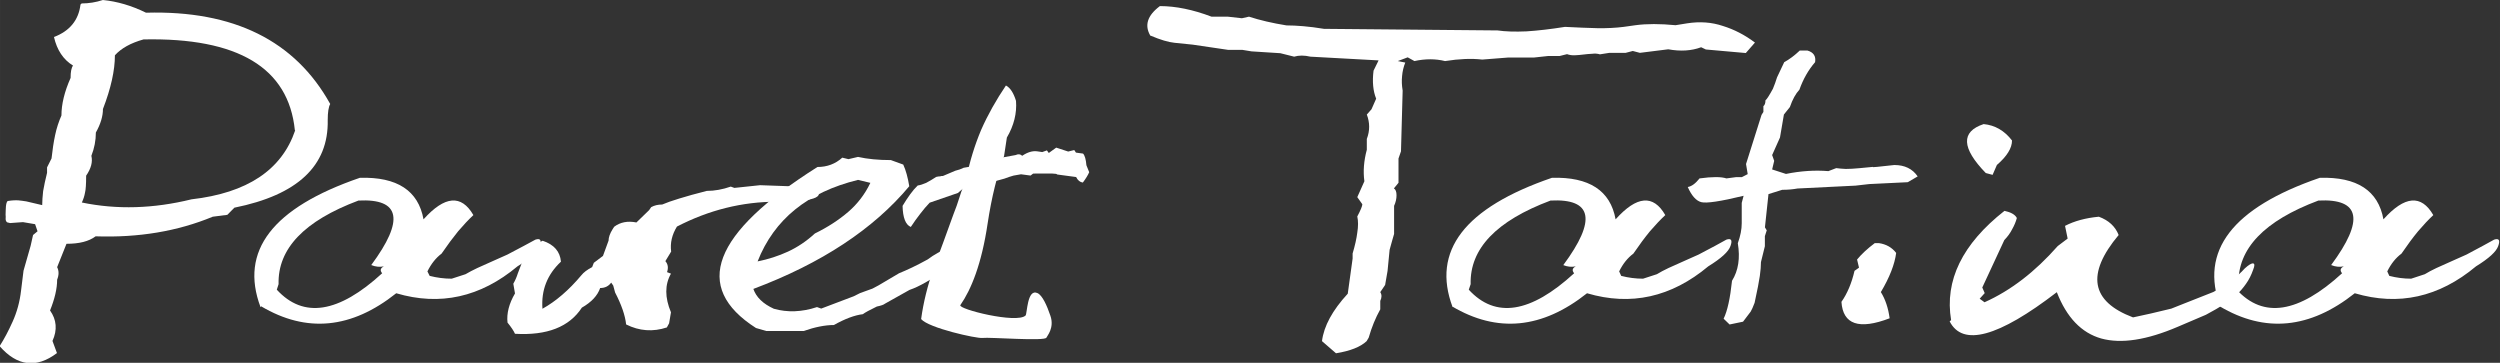 <svg xmlns="http://www.w3.org/2000/svg" width="505828.876" height="73409.318" viewBox="0 0 133.834 19.423">
  <rect x="0" y="0" width="133.834" height="19.423" fill="#333333" stroke="none"/>
  <g class="signature" stroke-width=".175" fill="#fff">
    <path d="M4.372.184C4.75.184 5.13.124 5.507 0c.77.076 1.54.302 2.31.68 4.693-.132 7.98 1.496 9.86 4.886-.09.16-.133.45-.133.864.05 2.446-1.615 4.008-4.997 4.688l-.378.383-.78.1c-1.88.78-3.97 1.13-6.27 1.05-.36.27-.87.4-1.56.4l-.5 1.25c.1.2.1.42 0 .67 0 .48-.13 1.03-.38 1.65.35.49.4 1.04.13 1.63l.24.65c-1.1.83-2.12.71-3.07-.37.25-.39.48-.83.7-1.32.22-.49.38-1.04.45-1.67l.13-1.05.38-1.33.13-.58.24-.2-.13-.38-.65-.11-.69.05-.16-.04c-.13-.11-.05-.27-.08-.4.01-.3 0-.64.11-.74.51-.08.7-.02 1 .02l.85.2c0-.22.02-.47.05-.75.05-.29.12-.62.21-.98v-.29l.24-.48c.05-.45.11-.87.19-1.24.08-.39.2-.74.34-1.06 0-.6.16-1.27.49-2.01 0-.32.04-.54.13-.66-.52-.32-.86-.83-1.02-1.53.84-.32 1.32-.9 1.42-1.74zm11.412 6.784c-.34-3.342-3.04-4.962-8.1-4.858-.682.19-1.193.472-1.533.85 0 .803-.21 1.76-.64 2.875 0 .378-.12.798-.38 1.26 0 .426-.08.84-.24 1.247.08.33-.02.685-.28 1.063 0 .453-.02.755-.06.906-.03.18-.09.36-.17.53 1.88.39 3.84.33 5.87-.17 2.98-.34 4.83-1.57 5.55-3.69z" style="line-height:660.043px;"/>
    <path d="M13.948 16.444q-1.703-4.518 5.318-6.926 2.99-.085 3.406 2.224 1.704-1.898 2.67-.227-.38.354-.815.864-.416.51-.89 1.2-.454.34-.756.95l.12.24q.59.15 1.18.15l.74-.24q.27-.16.63-.33l.87-.39.74-.33.89-.47.61-.33q.4-.13.23.34-.15.45-1.19 1.09-2.97 2.48-6.49 1.44-3.59 2.86-7.23.7zm5.924-2.252q2.687-3.626-.682-3.456-4.353 1.63-4.277 4.476l-.095.297q2.14 2.33 5.64-.88-.19-.23.095-.37-.34.07-.68-.07z" style="line-height:660.043px;"/>
    <path d="M40.69 9.914l2.384.085.303-.09q1.476.89-1.798.89-2.77 0-5.34 1.33-.4.65-.31 1.34l-.31.51q.21.24.09.59l.21.08q-.5.88 0 2.07l-.1.59-.12.22q-1.12.37-2.18-.16-.04-.37-.19-.8-.15-.43-.4-.91l-.1-.37-.11-.16q-.21.29-.59.29-.21.61-.98 1.05-1.01 1.55-3.58 1.4-.1-.23-.4-.6-.08-.74.4-1.56l-.09-.52q.15-.26.24-.55.11-.3.24-.63l.3-.82q.28-.06.79-.3.91.3.98 1.12-1.1 1.03-.99 2.52 1.08-.6 2.08-1.79.18-.23.58-.44l.09-.23.49-.37.3-.82q0-.26.21-.6l.09-.14q.49-.37 1.19-.23l.68-.66.11-.16q.25-.14.59-.14.32-.14.91-.32.61-.19 1.48-.41.62 0 1.283-.23l.19.07z" style="line-height:660.043px;"/>
    <path d="M45.932 8.4q.757.17 1.76.17l.662.24q.208.453.322 1.16-2.877 3.443-8.346 5.497.227.665 1.097 1.062 1.098.31 2.31-.09l.226.08 1.742-.66.34-.17.663-.24.32-.17 1.1-.65q.32-.13.7-.31.397-.19.832-.43.53-.4 1.173-.64 1.003-.37.738.31l-.9.83q-1.23.88-1.98 1.13l-1.32.74q-.09.08-.43.15-.58.28-.75.41-.66.08-1.55.58-.7 0-1.62.32h-2l-.55-.16q-5.15-3.29 3.29-8.62.78 0 1.33-.5l.33.08zm0 1.23q-4.05.993-5.375 4.364.852-.17 1.627-.525.776-.36 1.44-.97 1.02-.5 1.778-1.15.757-.65 1.192-1.56z" style="line-height:660.043px;"/>
    <path d="M56.542 7.903l.642.21.325-.08.09.137.38.052q.14.143.18.624l.15.372q-.1.236-.34.555-.23-.03-.36-.296l-1.01-.135q-.06-.05-.16-.042-.1-.013-.23-.01l-.9.002-.14.106-.51-.068-.4.07-.24.073-.25.09-.61.168q-.12-.01-.29.03-.16.04-.36.12l-.25.09q-.18.08-.36.12-.18.04-.36.02l-.26.22-1.51.52q-.25.26-.51.6-.25.32-.5.7-.42-.18-.44-1.13.19-.32.4-.61.2-.28.41-.48.2-.03.45-.14.25-.13.54-.32.12-.03.21-.03.09-.03.15-.02l.66-.28.24-.07.21-.09.41-.07.28-.19q.03.11.2.03l.2.03.33-.2.25-.09.1.14.3-.2.713-.13q.21-.1.35.04.43-.29.8-.24l.274.04.25-.09.1.14z" style="line-height:660.043px;"/>
    <path d="M51.737 9.51c.18-.88.44-1.73.784-2.55.36-.818.81-1.613 1.33-2.383.23.122.41.397.54.825.05.66-.11 1.314-.49 1.962l-.15.99c-.37 1.014-.67 2.218-.88 3.612-.32 2.163-.88 3.536-1.46 4.368-.14.213 3.02 1.006 3.49.557.09-.07.08-1.46.64-1.2.26.12.5.65.69 1.21.23.66-.19 1.1-.21 1.17-.05.21-3.05-.03-3.43.02-.3.04-2.88-.53-3.28-1.01.12-.88.34-1.78.66-2.69.35-.93.7-1.89 1.06-2.89.13-.33.25-.66.35-.99.1-.33.23-.65.39-.97zm9.846-7.598q-.492-.836.51-1.586 1.27 0 2.764.566h.87l.758.085.378-.085q.87.284 2.006.468.39 0 .9.042.51.043 1.11.142l9.29.085q.62.09 1.55.05.93-.06 2.06-.24.96.05 1.74.07.77.01 1.4-.07l.64-.09q.89-.12 2.14 0l.62-.1q1.02-.16 1.91.14.91.28 1.72.89l-.49.56-2.14-.19-.25-.12q-.78.29-1.76.11l-1.52.19-.38-.1-.38.1h-.87l-.51.08q-.19-.06-.42-.03-.23.01-.46.04t-.46.04q-.23.01-.42-.06l-.4.1h-.62l-.74.08h-1.38l-1.4.11q-.85-.1-1.99.08-.77-.19-1.64 0l-.36-.2-.53.2.4.08q-.14.35-.17.72-.04.37.03.78L75 8.1l-.133.385v1.3l-.246.3q.14.085.14.37 0 .282-.13.565v1.504l-.11.38-.13.47-.11 1.13-.13.75-.26.384q.13.2 0 .47v.452q-.38.68-.62 1.516l-.11.186q-.49.464-1.64.65l-.75-.65q.15-1.207 1.38-2.54l.26-1.882v-.27q.19-.637.25-1.118.08-.496 0-.864.27-.51.27-.655l-.27-.38.38-.85q-.11-.794.13-1.686v-.58q.25-.65 0-1.305l.25-.282.25-.567q-.25-.62-.14-1.5l.27-.55-3.65-.2q-.49-.114-.87 0l-.74-.185L67 2.75l-.49-.08h-.76l-1.9-.28-.98-.1q-.49-.05-1.27-.38z" style="line-height:660.043px;"/>
    <path d="M77.764 16.444q-1.703-4.518 5.318-6.926 2.99-.085 3.407 2.224 1.7-1.898 2.66-.227-.38.354-.82.864-.42.51-.89 1.2-.46.34-.76.95l.11.24q.58.15 1.17.15l.74-.24q.26-.16.62-.33l.87-.39.74-.33.89-.47.6-.33q.39-.13.22.34-.15.45-1.19 1.09-2.97 2.48-6.49 1.44-3.6 2.86-7.23.7zm5.924-2.252q2.687-3.626-.682-3.456-4.353 1.63-4.277 4.476l-.1.297q2.14 2.33 5.64-.88-.19-.23.09-.37-.34.07-.68-.07z" style="line-height:660.043px;"/>
    <path d="M95.516 3.328q.416-.226.833-.623h.41q.49.142.41.623-.27.312-.48.68-.21.37-.36.793-.3.32-.51.93l-.32.4-.21 1.23-.42.94.11.31-.11.46.74.24q1.19-.24 2.27-.15L98.3 9q.21.03.51.044.305 0 .72-.04l.74-.07q-.074.027.21 0l.93-.1q.834 0 1.25.61l-.53.31-2.06.1-.74.084-3.1.153q-.38.07-.82.07l-.737.23-.19 1.78.097.16-.1.31v.54l-.21.85q0 .31-.06.74t-.28 1.44q-.058.16-.114.28-.057.12-.095.19l-.41.54-.72.15-.32-.31q.3-.61.45-2.03.51-.82.31-2.01.21-.58.21-1.07v-1.09l.1-.38q-1.85.45-2.27.34-.41-.11-.72-.81.31-.05.63-.46 1.02-.14 1.44 0l.53-.07h.3l.31-.16-.09-.54.83-2.63.1-.16v-.31q.11-.08.11-.31.1-.07.4-.62l.12-.31.1-.3zm10.79 5.935q-1.95-2.01-.115-2.62.91.085 1.52.878 0 .61-.81 1.31l-.23.53zm-6.89 4.63q.36-.438.946-.877h.227q.58.085.92.524-.12.92-.82 2.096.36.58.47 1.403-2.46.94-2.58-.88.47-.67.7-1.66l.24-.17zm5.034 3.245q-.53-3.187 2.856-5.85.53.114.663.383-.08.3-.25.6-.15.3-.42.58l-1.18 2.54.13.3-.27.3.26.19q2.1-.94 3.92-3.01l.53-.4-.14-.68q.75-.39 1.81-.49.79.29 1.06.98-2.62 3.13.77 4.41l.96-.21 1.09-.26.68-.27 1.57-.62q1.08-.59 1.68-1.26.32-.29.45-.27.13.02 0 .34-.15.43-.38.75-.23.33-.49.57-.27.24-.67.51t-.99.58l-1.5.64q-2.495 1.07-4.1.63-1.59-.45-2.38-2.48-4.697 3.61-5.738 1.56z" style="line-height:660.043px;"/>
    <path d="M118.87 16.444q-1.704-4.518 5.318-6.926 2.99-.085 3.406 2.224 1.704-1.898 2.67-.227-.38.354-.815.864-.42.51-.89 1.2-.46.34-.76.95l.11.24q.58.15 1.17.15l.73-.24q.26-.16.62-.33l.87-.39.74-.33.88-.47.6-.33q.39-.13.22.34-.15.45-1.19 1.09-2.97 2.48-6.49 1.44-3.6 2.86-7.23.7zm5.923-2.252q2.688-3.626-.68-3.456-4.354 1.63-4.278 4.476l-.095.297q2.14 2.33 5.64-.88-.19-.23.095-.37-.34.07-.682-.07z" style="line-height:660.043px;"/>
  </g>
</svg>
